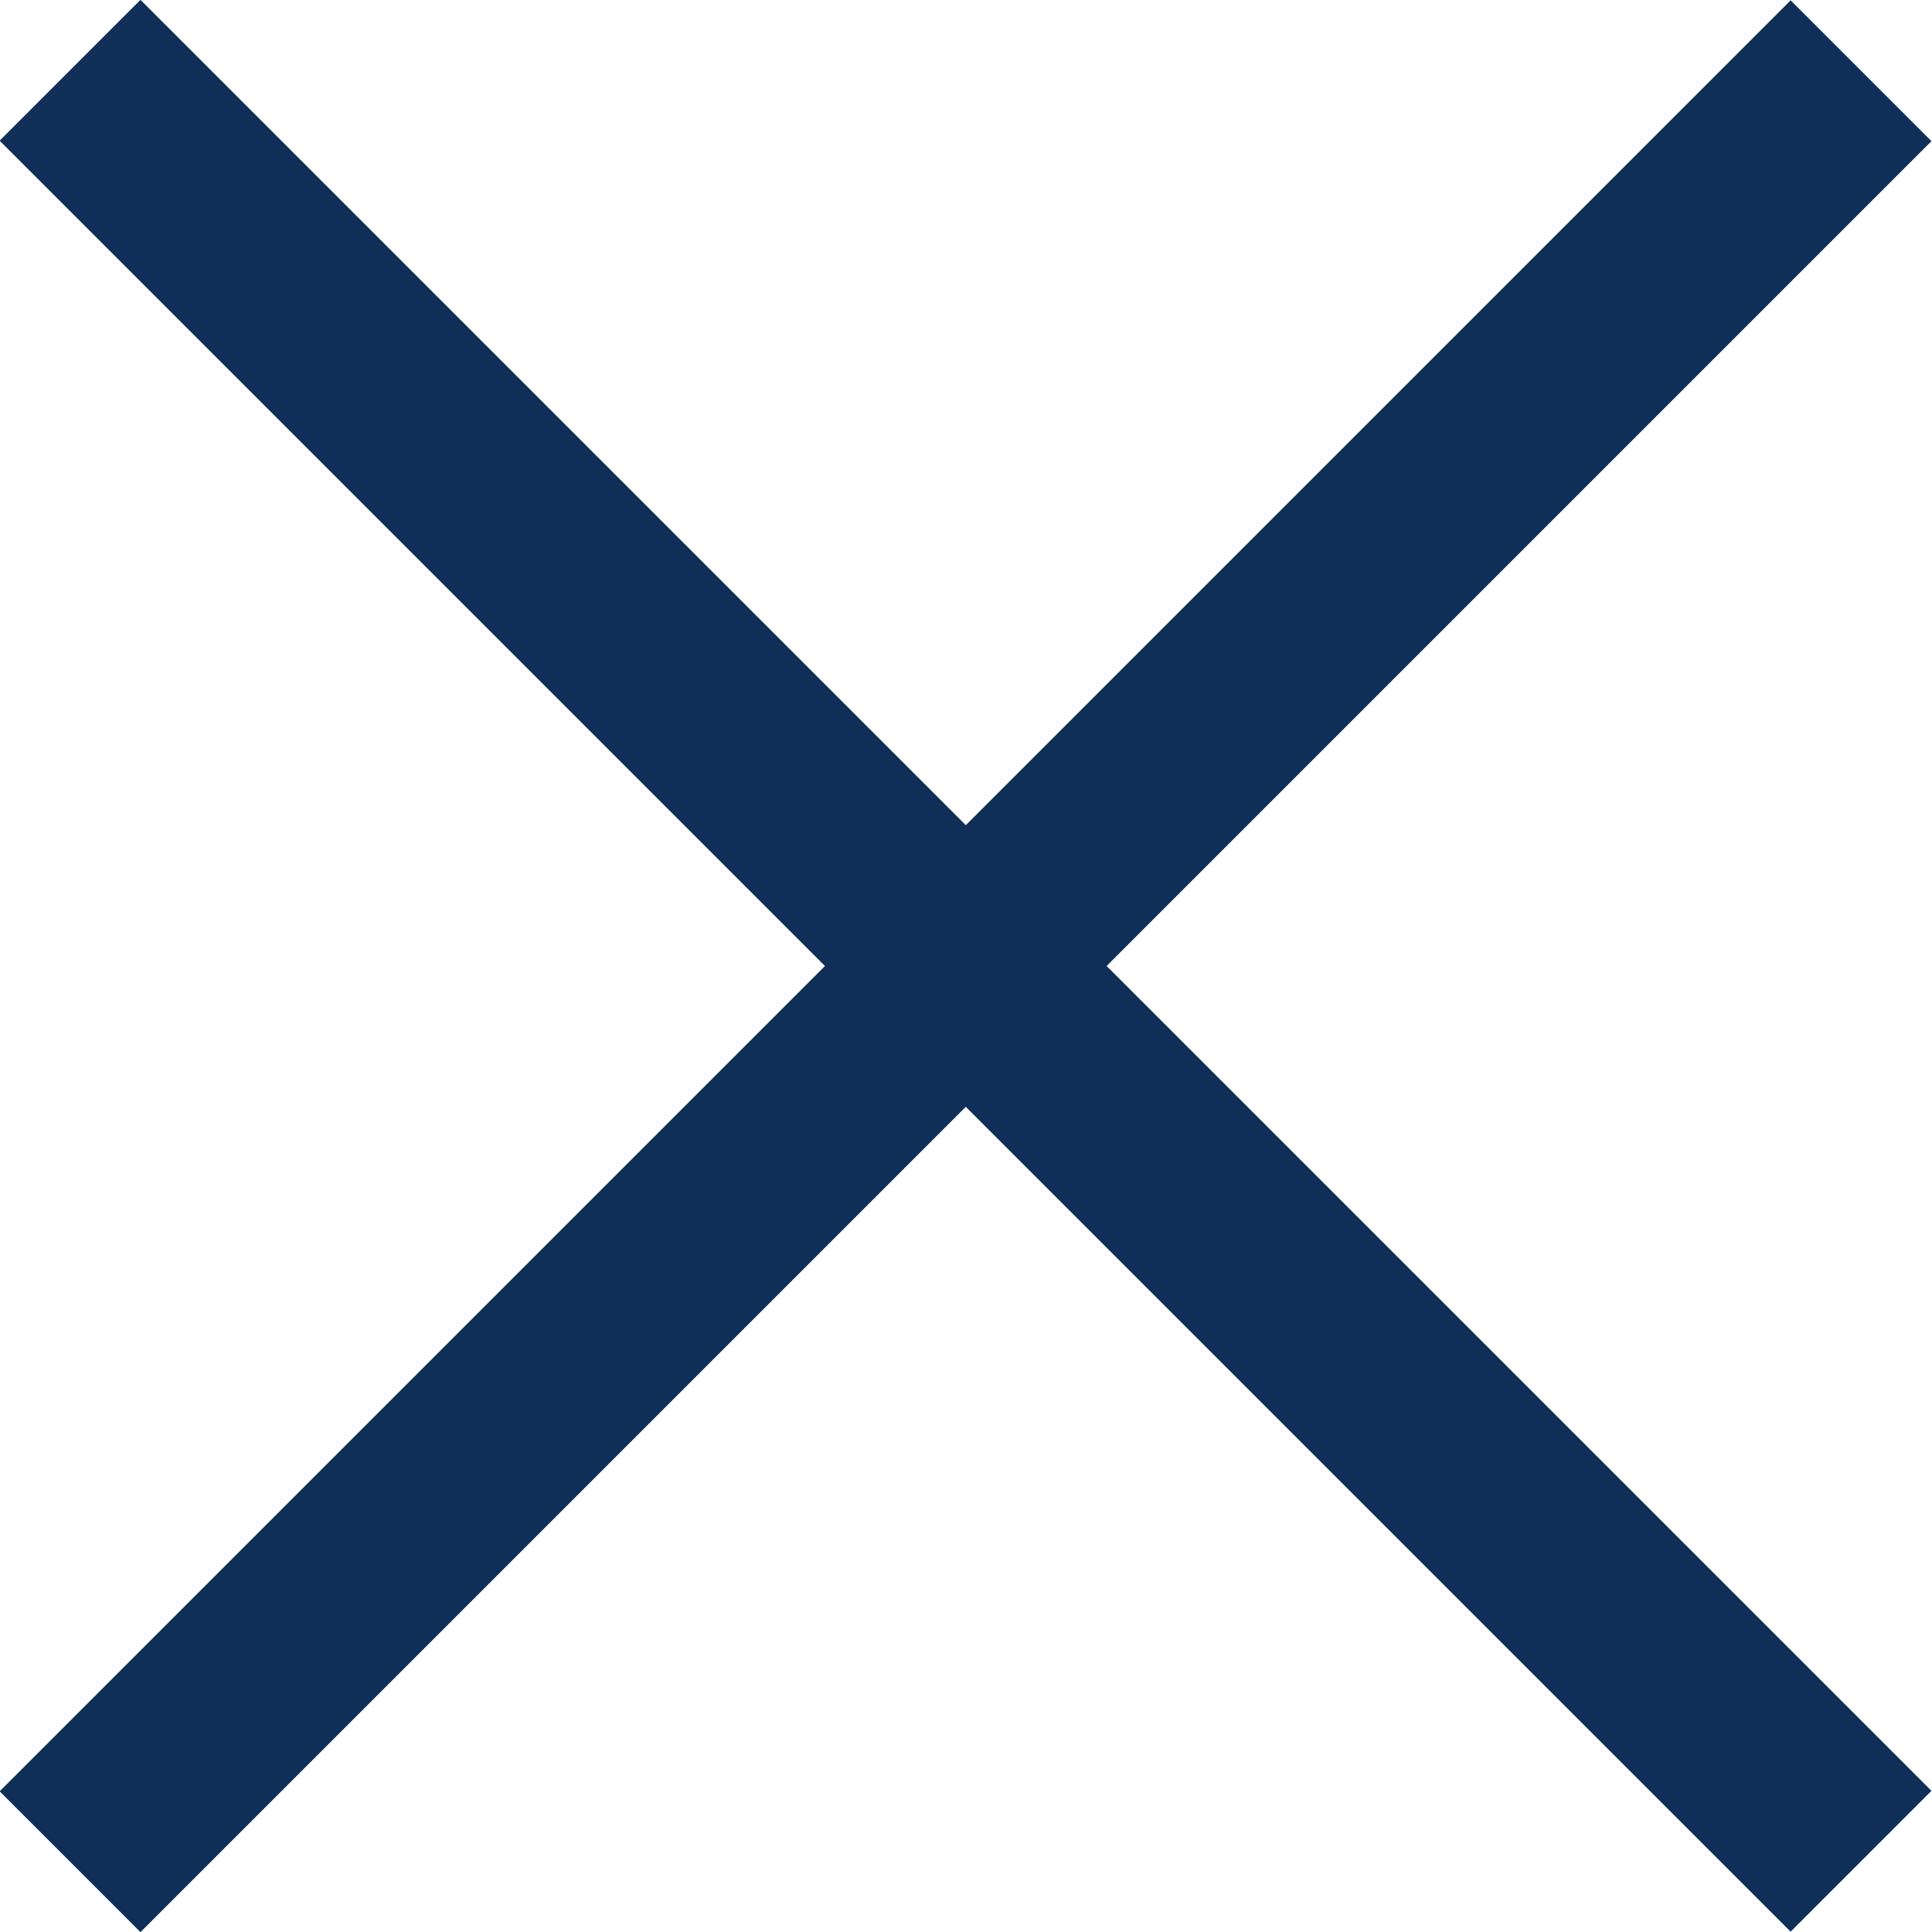 <?xml version="1.0" encoding="UTF-8"?><svg id="_レイヤー_2" xmlns="http://www.w3.org/2000/svg" viewBox="0 0 29.1 29.1"><defs><style>.cls-1{fill:#0f2f59;}</style></defs><g id="_テキスト"><rect class="cls-1" x="-4.53" y="13.05" width="38.15" height="3" transform="translate(-6.03 14.55) rotate(-45)"/><rect class="cls-1" x="13.05" y="-4.53" width="3" height="38.15" transform="translate(-6.03 14.55) rotate(-45)"/></g></svg>